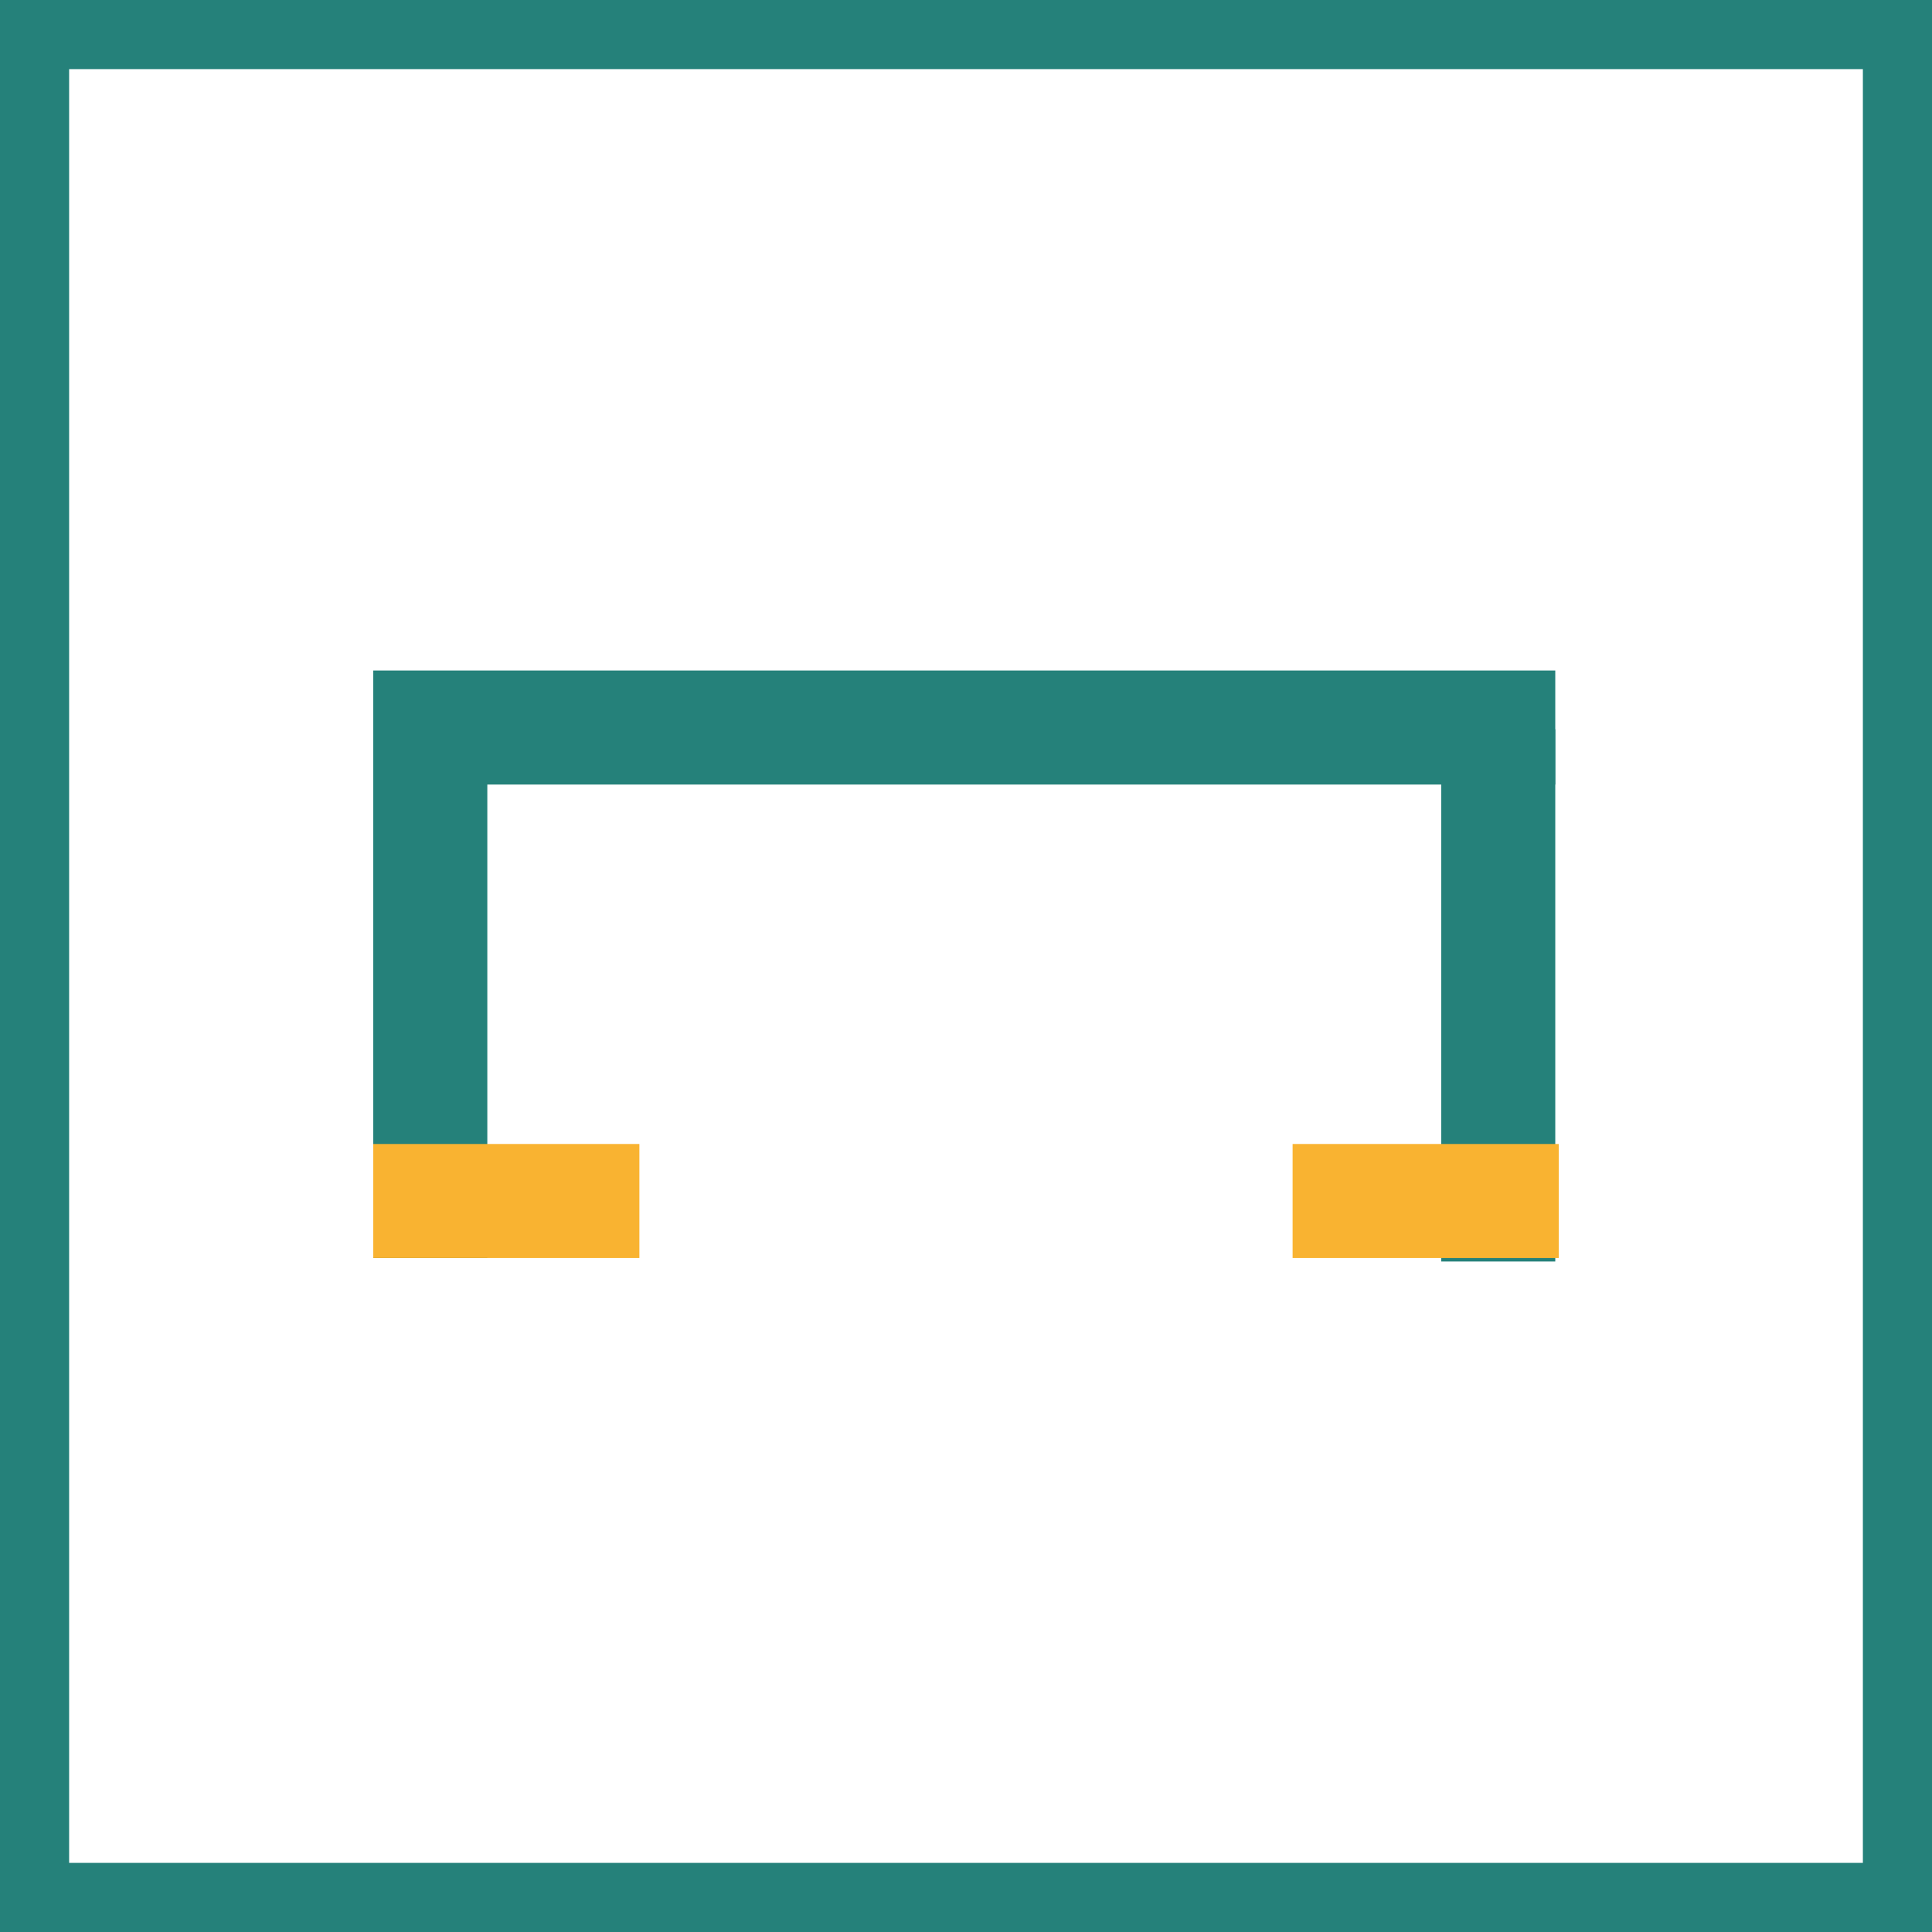 <?xml version="1.0" encoding="utf-8"?>
<!-- Generator: Adobe Illustrator 24.0.0, SVG Export Plug-In . SVG Version: 6.00 Build 0)  -->
<svg version="1.1" id="Ebene_1" xmlns="http://www.w3.org/2000/svg" xmlns:xlink="http://www.w3.org/1999/xlink" x="0px" y="0px"
	 viewBox="0 0 55.9 55.9" style="enable-background:new 0 0 55.9 55.9;" xml:space="preserve">
<style type="text/css">
	.st0{fill:none;stroke:#25817A;stroke-width:2;stroke-miterlimit:10;}
	.st1{fill:#25817A;}
	.st2{fill:#F9B331;}
</style>
<title>icon-dachrandprofile-invertiert</title>
<g id="Ebene_2_1_">
	<g id="Ebene_1-2">
		<rect x="1" y="1" class="st0" width="53.9" height="53.9"/>
		<rect x="10.8" y="21" class="st1" width="3.3" height="15.4"/>
		<rect x="41.7" y="21.1" class="st1" width="3.3" height="15.4"/>
		<rect x="10.8" y="33.1" class="st2" width="7.7" height="3.3"/>
		<rect x="37.4" y="33.1" class="st2" width="7.7" height="3.3"/>
		<rect x="10.8" y="19.4" class="st1" width="34.2" height="3.3"/>
	</g>
</g>
</svg>
